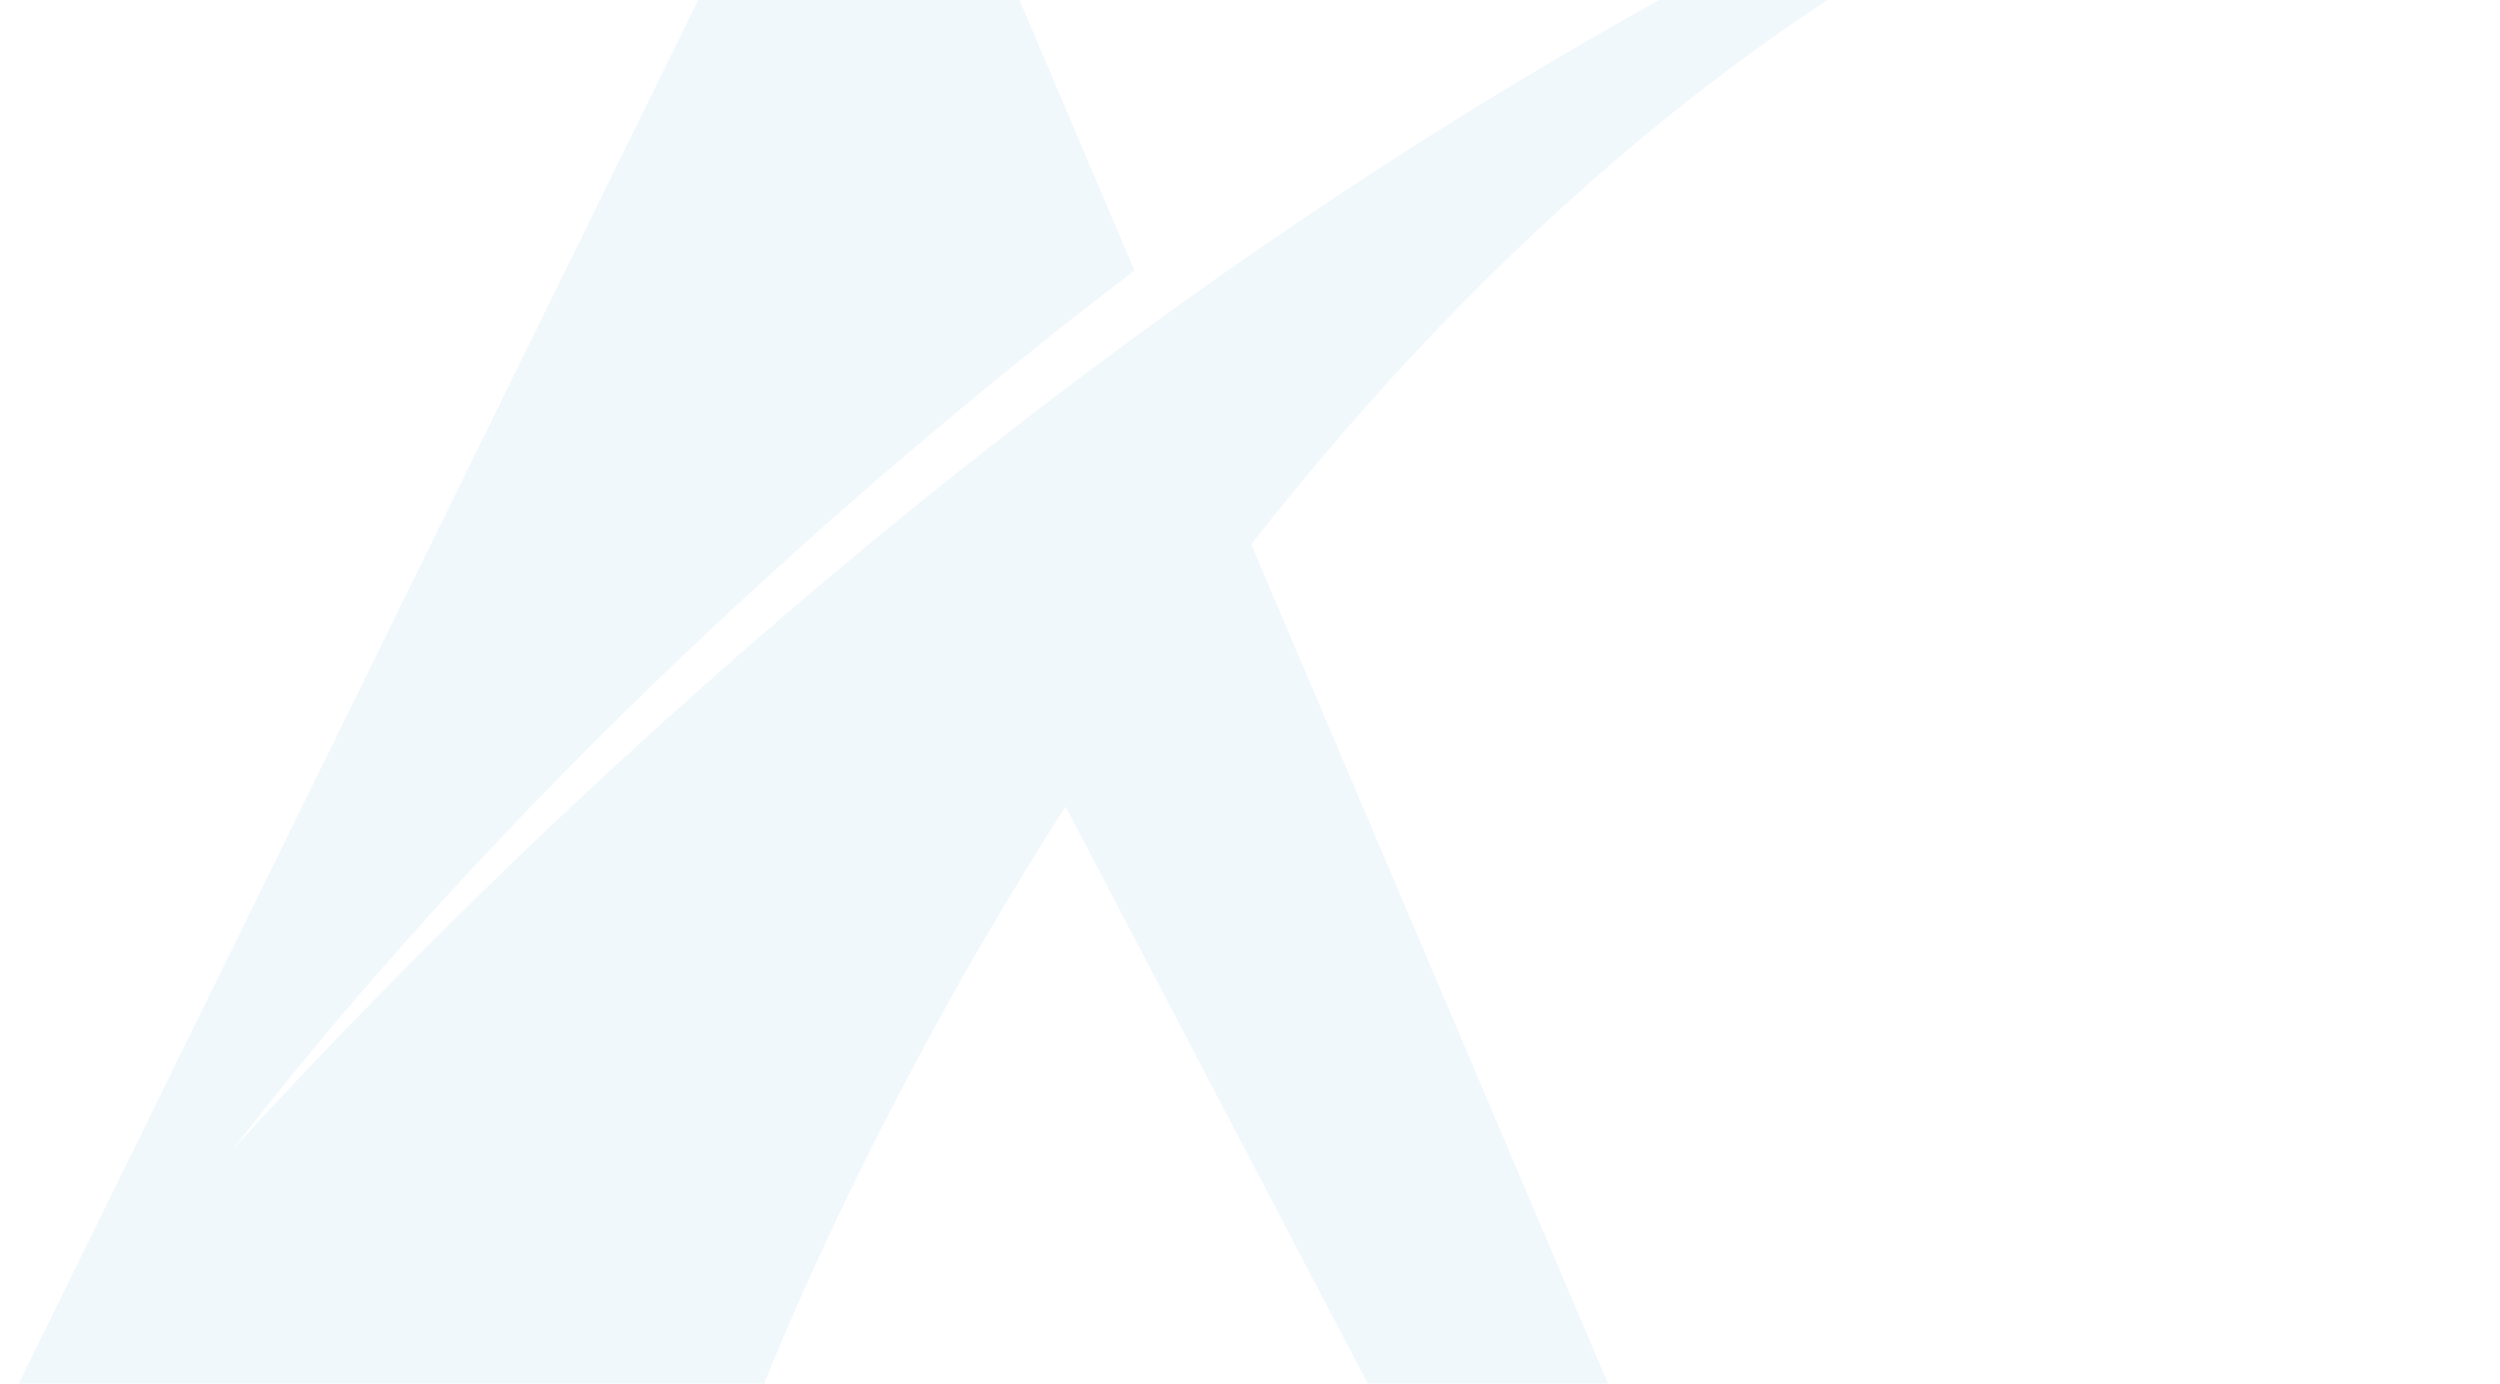 <?xml version="1.0" encoding="UTF-8"?> <svg xmlns="http://www.w3.org/2000/svg" width="983" height="544" viewBox="0 0 983 544" fill="none"><path opacity="0.08" d="M983 -105.198C848.884 -106.92 824.657 -119.515 793.714 -138C793.714 -138 809.412 -101.755 838.268 -88.253C495.629 47.124 225.401 305.644 91.739 451.713C149.179 377.41 251.988 260.609 412.056 132.844C423.126 123.964 434.56 115.265 446.084 106.385L342.276 -138L0 559L294.728 558.819C294.728 558.819 334.835 448.451 418.952 317.152L545.627 559H638.637L491.999 214.034C604.427 70.683 766.582 -70.493 983 -105.198Z" fill="#55A3DA"></path></svg> 